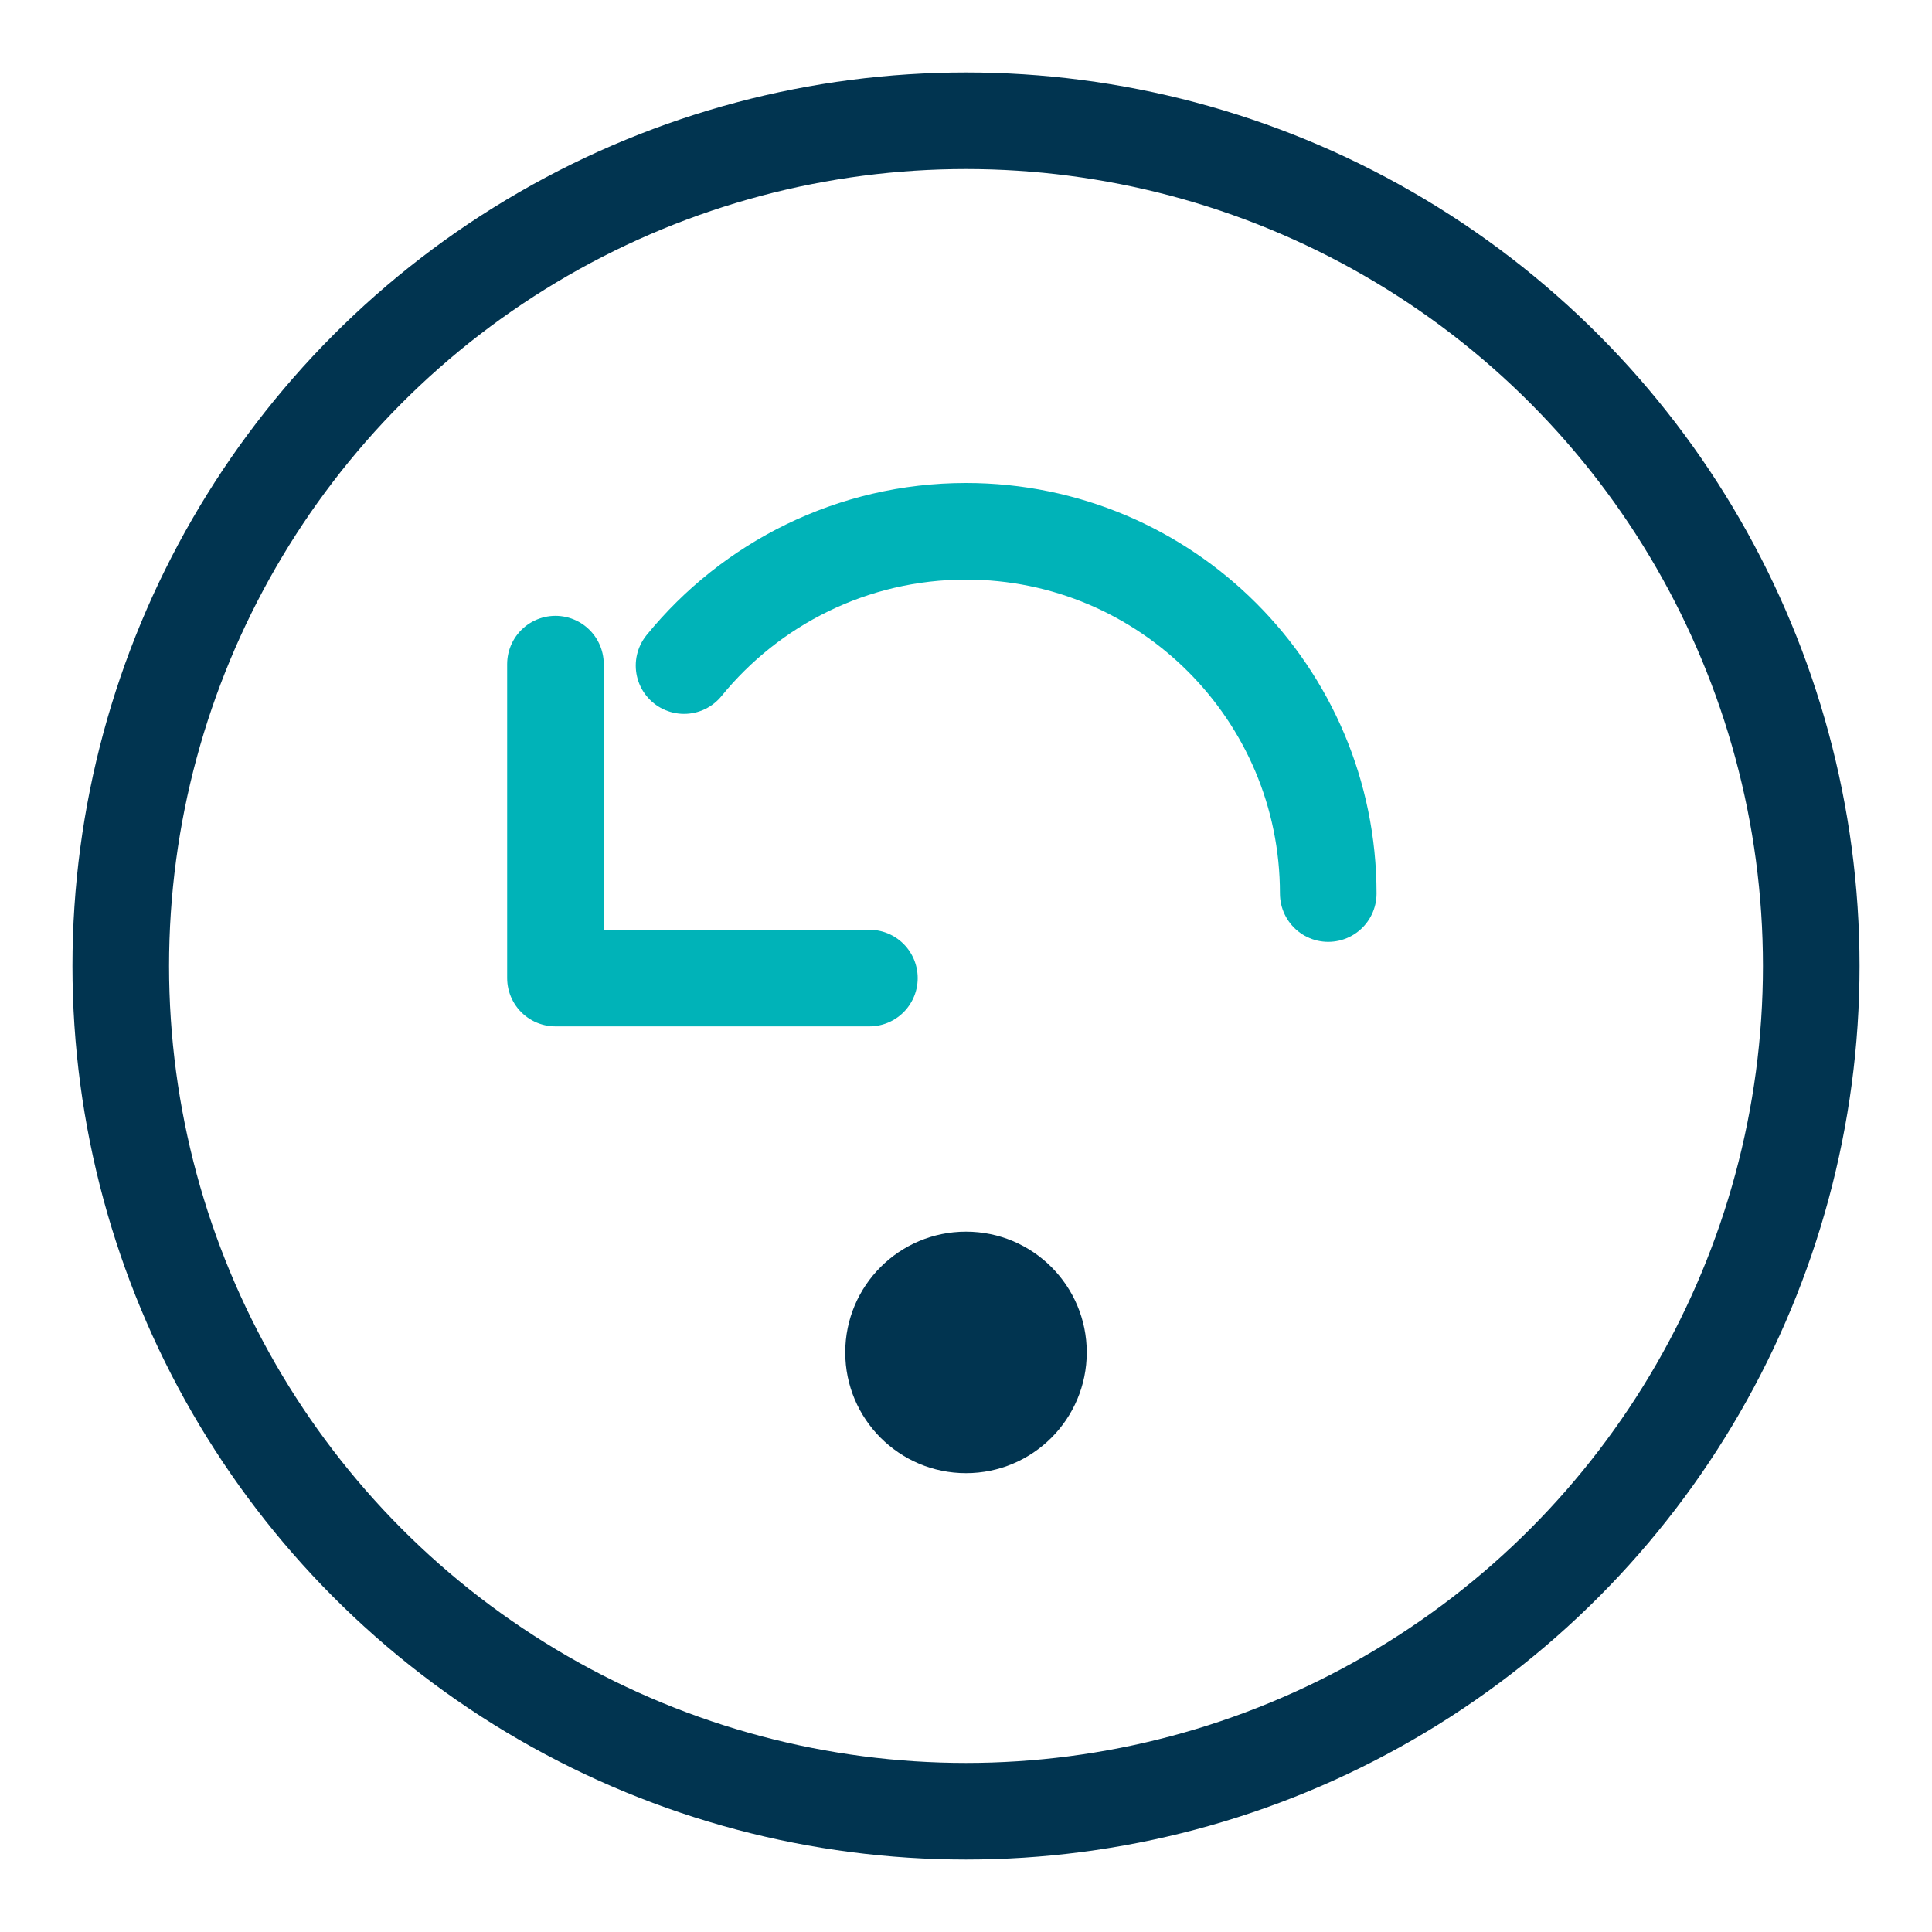 <svg xmlns="http://www.w3.org/2000/svg" width="160" height="160" viewBox="0 0 160 160" fill="none" aria-labelledby="title desc" role="img"><title id="title">BajaMate Refund &amp; Return Policy</title><desc id="desc">Circular arrow symbol representing exchanges and customer support</desc><circle cx="80" cy="80" r="70" stroke="#013450" stroke-width="8" fill="none"></circle><path d="M110 74c0-16.57-13.43-30-30-30-9.4 0-17.83 4.34-23.35 11.12" stroke="#00B3B8" stroke-width="8" stroke-linecap="round" fill="none"></path><path d="M46 55l0 26h26" stroke="#00B3B8" stroke-width="8" stroke-linecap="round" stroke-linejoin="round" fill="none"></path><circle cx="80" cy="112" r="10" fill="#013450"></circle></svg>